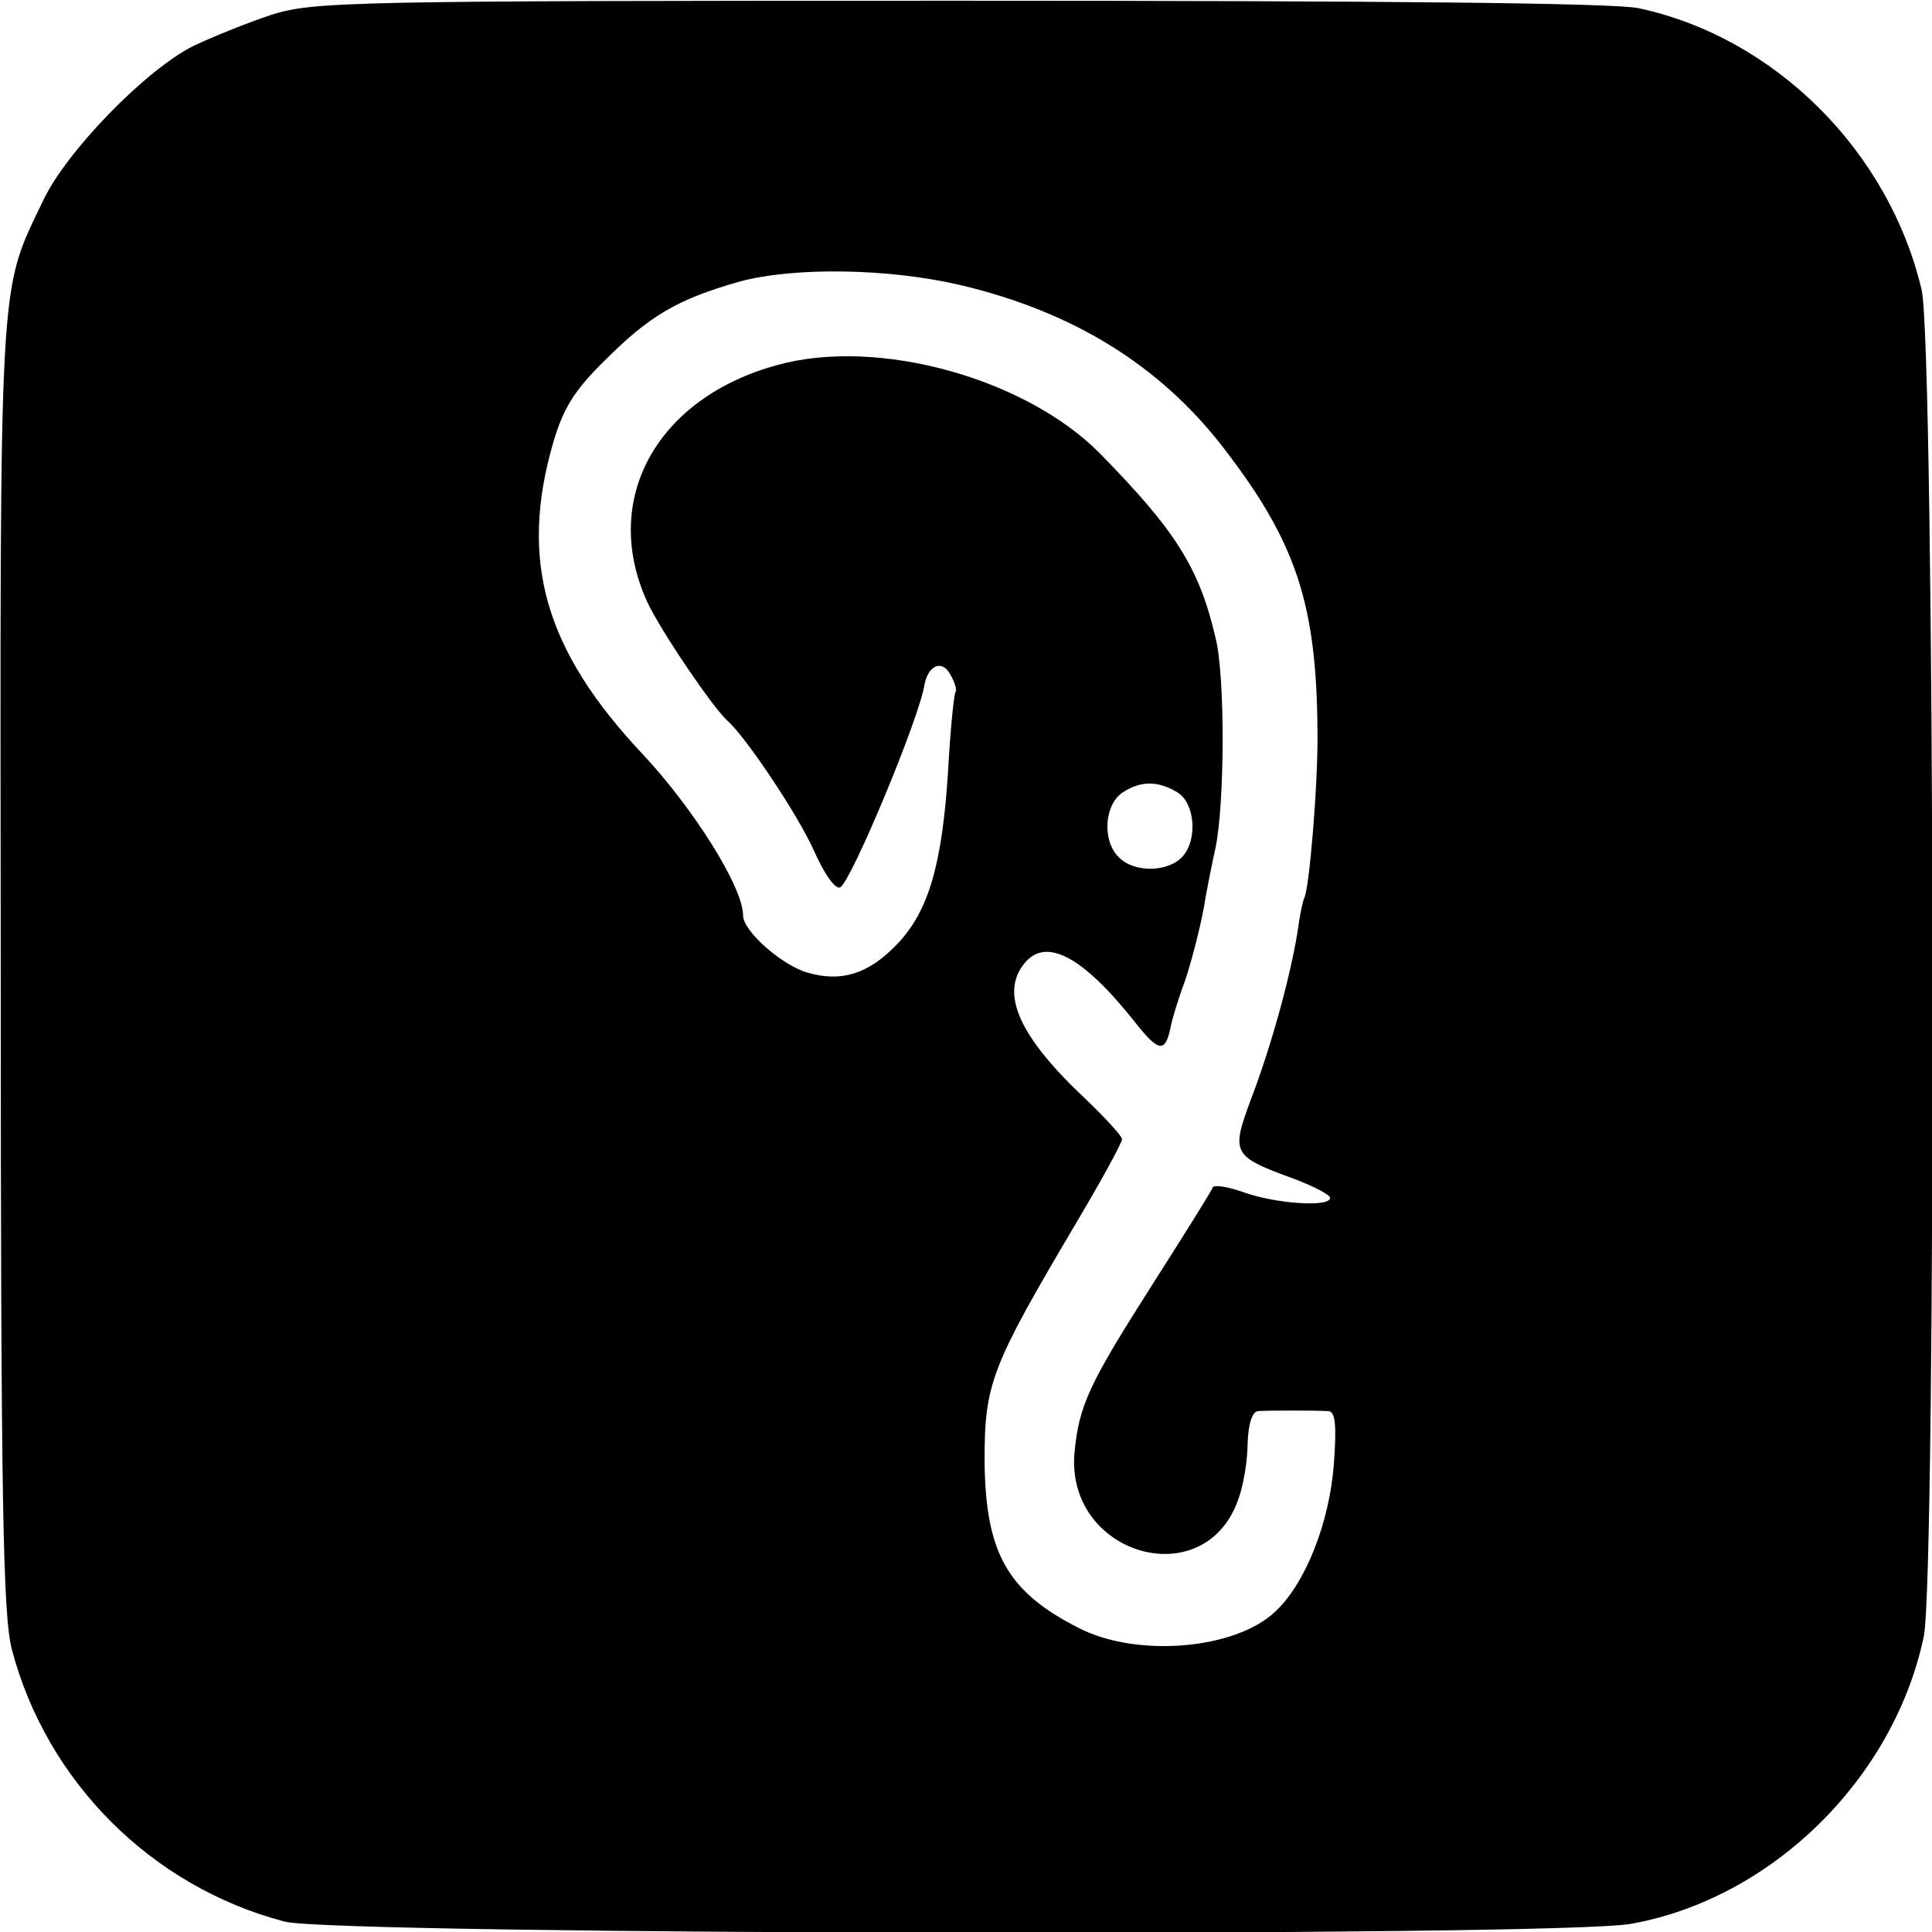 <?xml version="1.0" standalone="no"?>
<!DOCTYPE svg PUBLIC "-//W3C//DTD SVG 20010904//EN"
 "http://www.w3.org/TR/2001/REC-SVG-20010904/DTD/svg10.dtd">
<svg version="1.0" xmlns="http://www.w3.org/2000/svg"
 width="260pt" height="260pt" viewBox="0 0 260 260"
 preserveAspectRatio="xMidYMid meet">
<g transform="translate(0,260) scale(0.1,-0.1)"
fill="#000000" stroke="none">
<path d="M365 2580 c-33 -11 -80 -30 -105 -42 -64 -32 -171 -142 -202 -208
-60 -126 -58 -84 -57 -1029 0 -725 3 -875 15 -921 47 -178 188 -319 367 -366
68 -18 1716 -21 1812 -3 190 34 354 196 394 387 17 83 15 1739 -3 1812 -44
187 -198 340 -381 379 -33 7 -340 10 -915 10 -823 0 -868 -1 -925 -19z m929
-364 c151 -36 267 -108 352 -218 98 -127 126 -210 127 -383 1 -67 -11 -213
-18 -224 -2 -4 -6 -24 -9 -46 -10 -61 -35 -152 -62 -223 -28 -75 -26 -78 59
-109 26 -10 47 -21 47 -25 0 -13 -72 -8 -115 7 -22 8 -41 11 -43 7 -1 -4 -38
-63 -82 -132 -84 -132 -98 -161 -104 -225 -12 -137 174 -192 220 -64 7 18 13
53 13 77 1 26 6 42 14 43 14 1 75 1 95 0 9 -1 11 -19 7 -72 -6 -78 -38 -160
-79 -198 -54 -51 -186 -62 -264 -22 -97 49 -126 102 -127 226 0 103 9 126 122
317 35 59 63 110 63 115 0 4 -22 28 -48 53 -90 84 -117 143 -83 184 29 35 78
9 148 -79 32 -41 41 -42 48 -9 2 11 10 38 19 62 8 23 20 68 26 100 5 31 13 68
16 82 12 59 13 228 0 281 -22 95 -54 145 -156 249 -100 101 -298 156 -433 119
-163 -44 -239 -181 -176 -319 17 -37 88 -142 108 -160 25 -22 95 -127 116
-174 15 -34 30 -54 36 -50 15 9 106 227 113 272 5 27 24 35 35 14 6 -10 9 -21
7 -23 -2 -2 -7 -49 -10 -105 -8 -127 -26 -191 -70 -236 -38 -39 -74 -50 -119
-37 -35 10 -87 56 -87 77 0 38 -66 143 -135 217 -132 140 -167 261 -120 421
13 44 28 69 69 109 60 60 97 82 181 106 74 20 202 18 299 -5z m290 -682 c24
-14 28 -63 8 -86 -19 -22 -65 -23 -86 -2 -23 22 -20 70 4 87 24 16 47 17 74 1z"/>
</g>
</svg>
